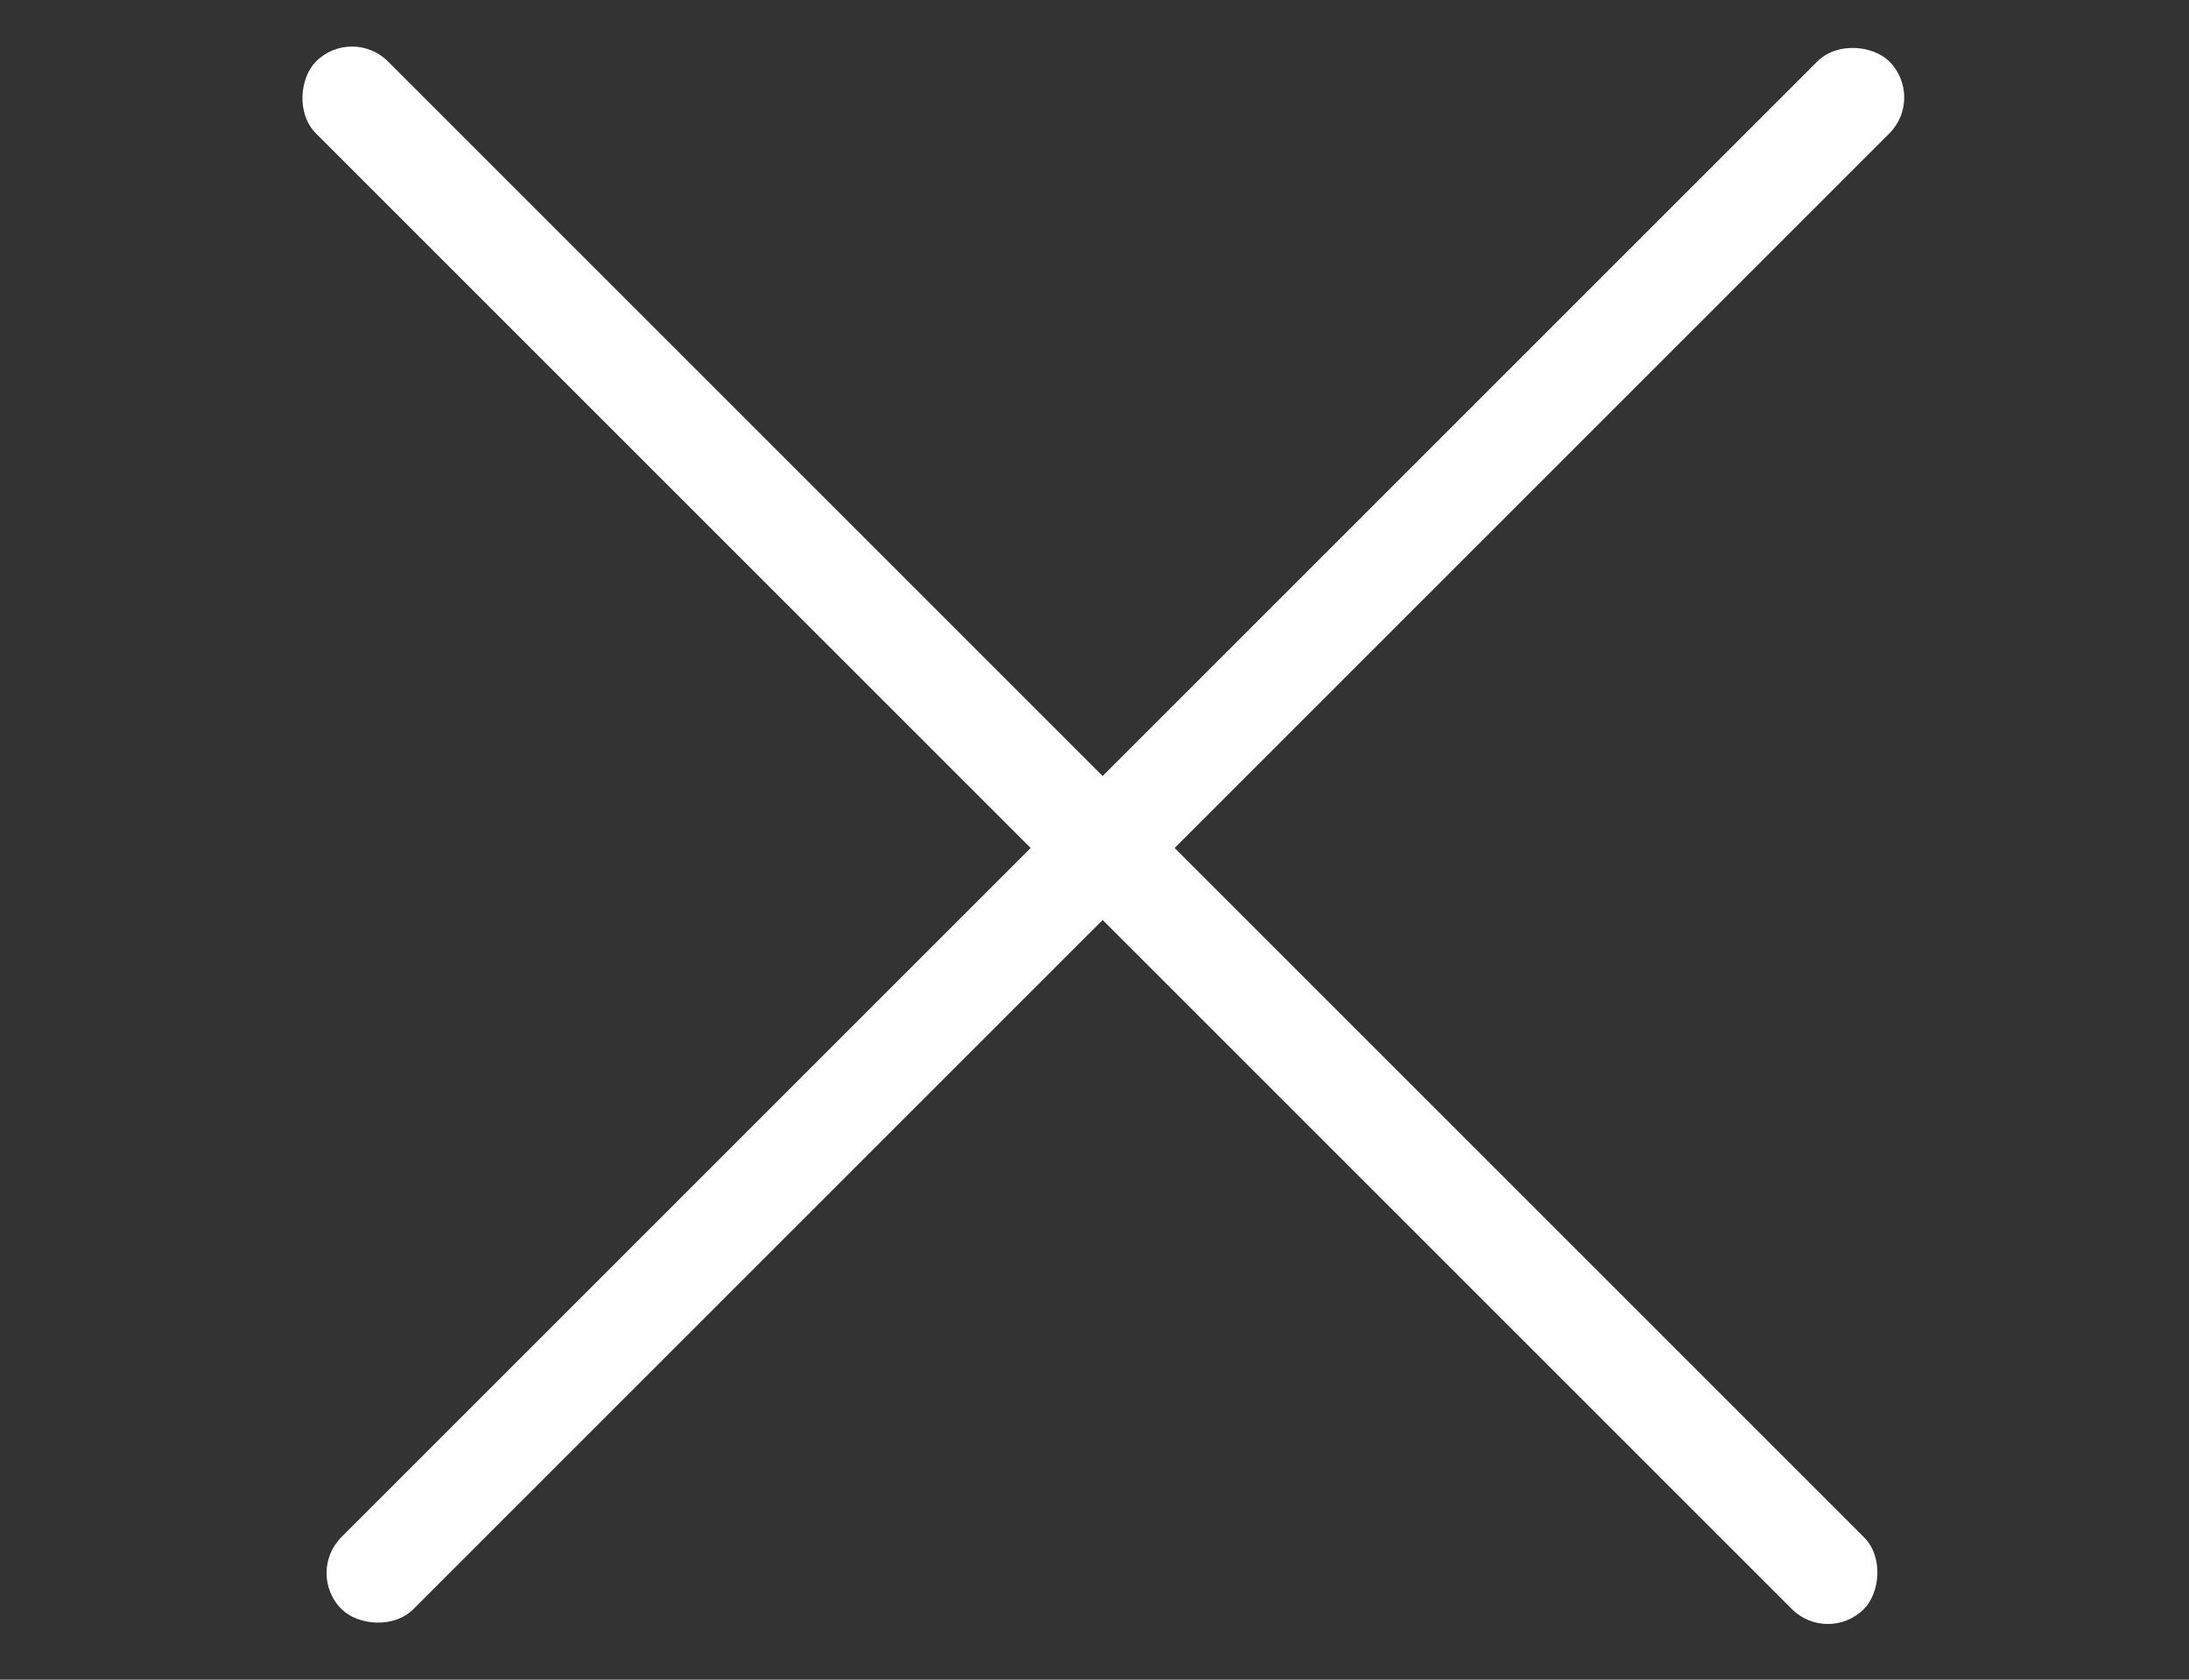 <svg xmlns="http://www.w3.org/2000/svg" width="86" height="66" viewBox="0 0 86 66">
  <rect x="0" y="0" width="86" height="66" fill="#333333" stroke="none"/>
  <g id="グループ_11569" data-name="グループ 11569" transform="translate(-20907 14226)">
    <rect id="長方形_24052" data-name="長方形 24052" width="86" height="66" transform="translate(20907 -14226)" fill="none"/>
    <g id="グループ_11567" data-name="グループ 11567" transform="translate(94.321 -33.179)">
      <rect id="長方形_24048" data-name="長方形 24048" width="86" height="4" rx="2" transform="translate(20826.508 -14191.82) rotate(45)" fill="#fff"/>
      <rect id="長方形_24050" data-name="長方形 24050" width="86" height="4" rx="2" transform="translate(20824.68 -14131.009) rotate(-45)" fill="#fff"/>
    </g>
  </g>
</svg>
